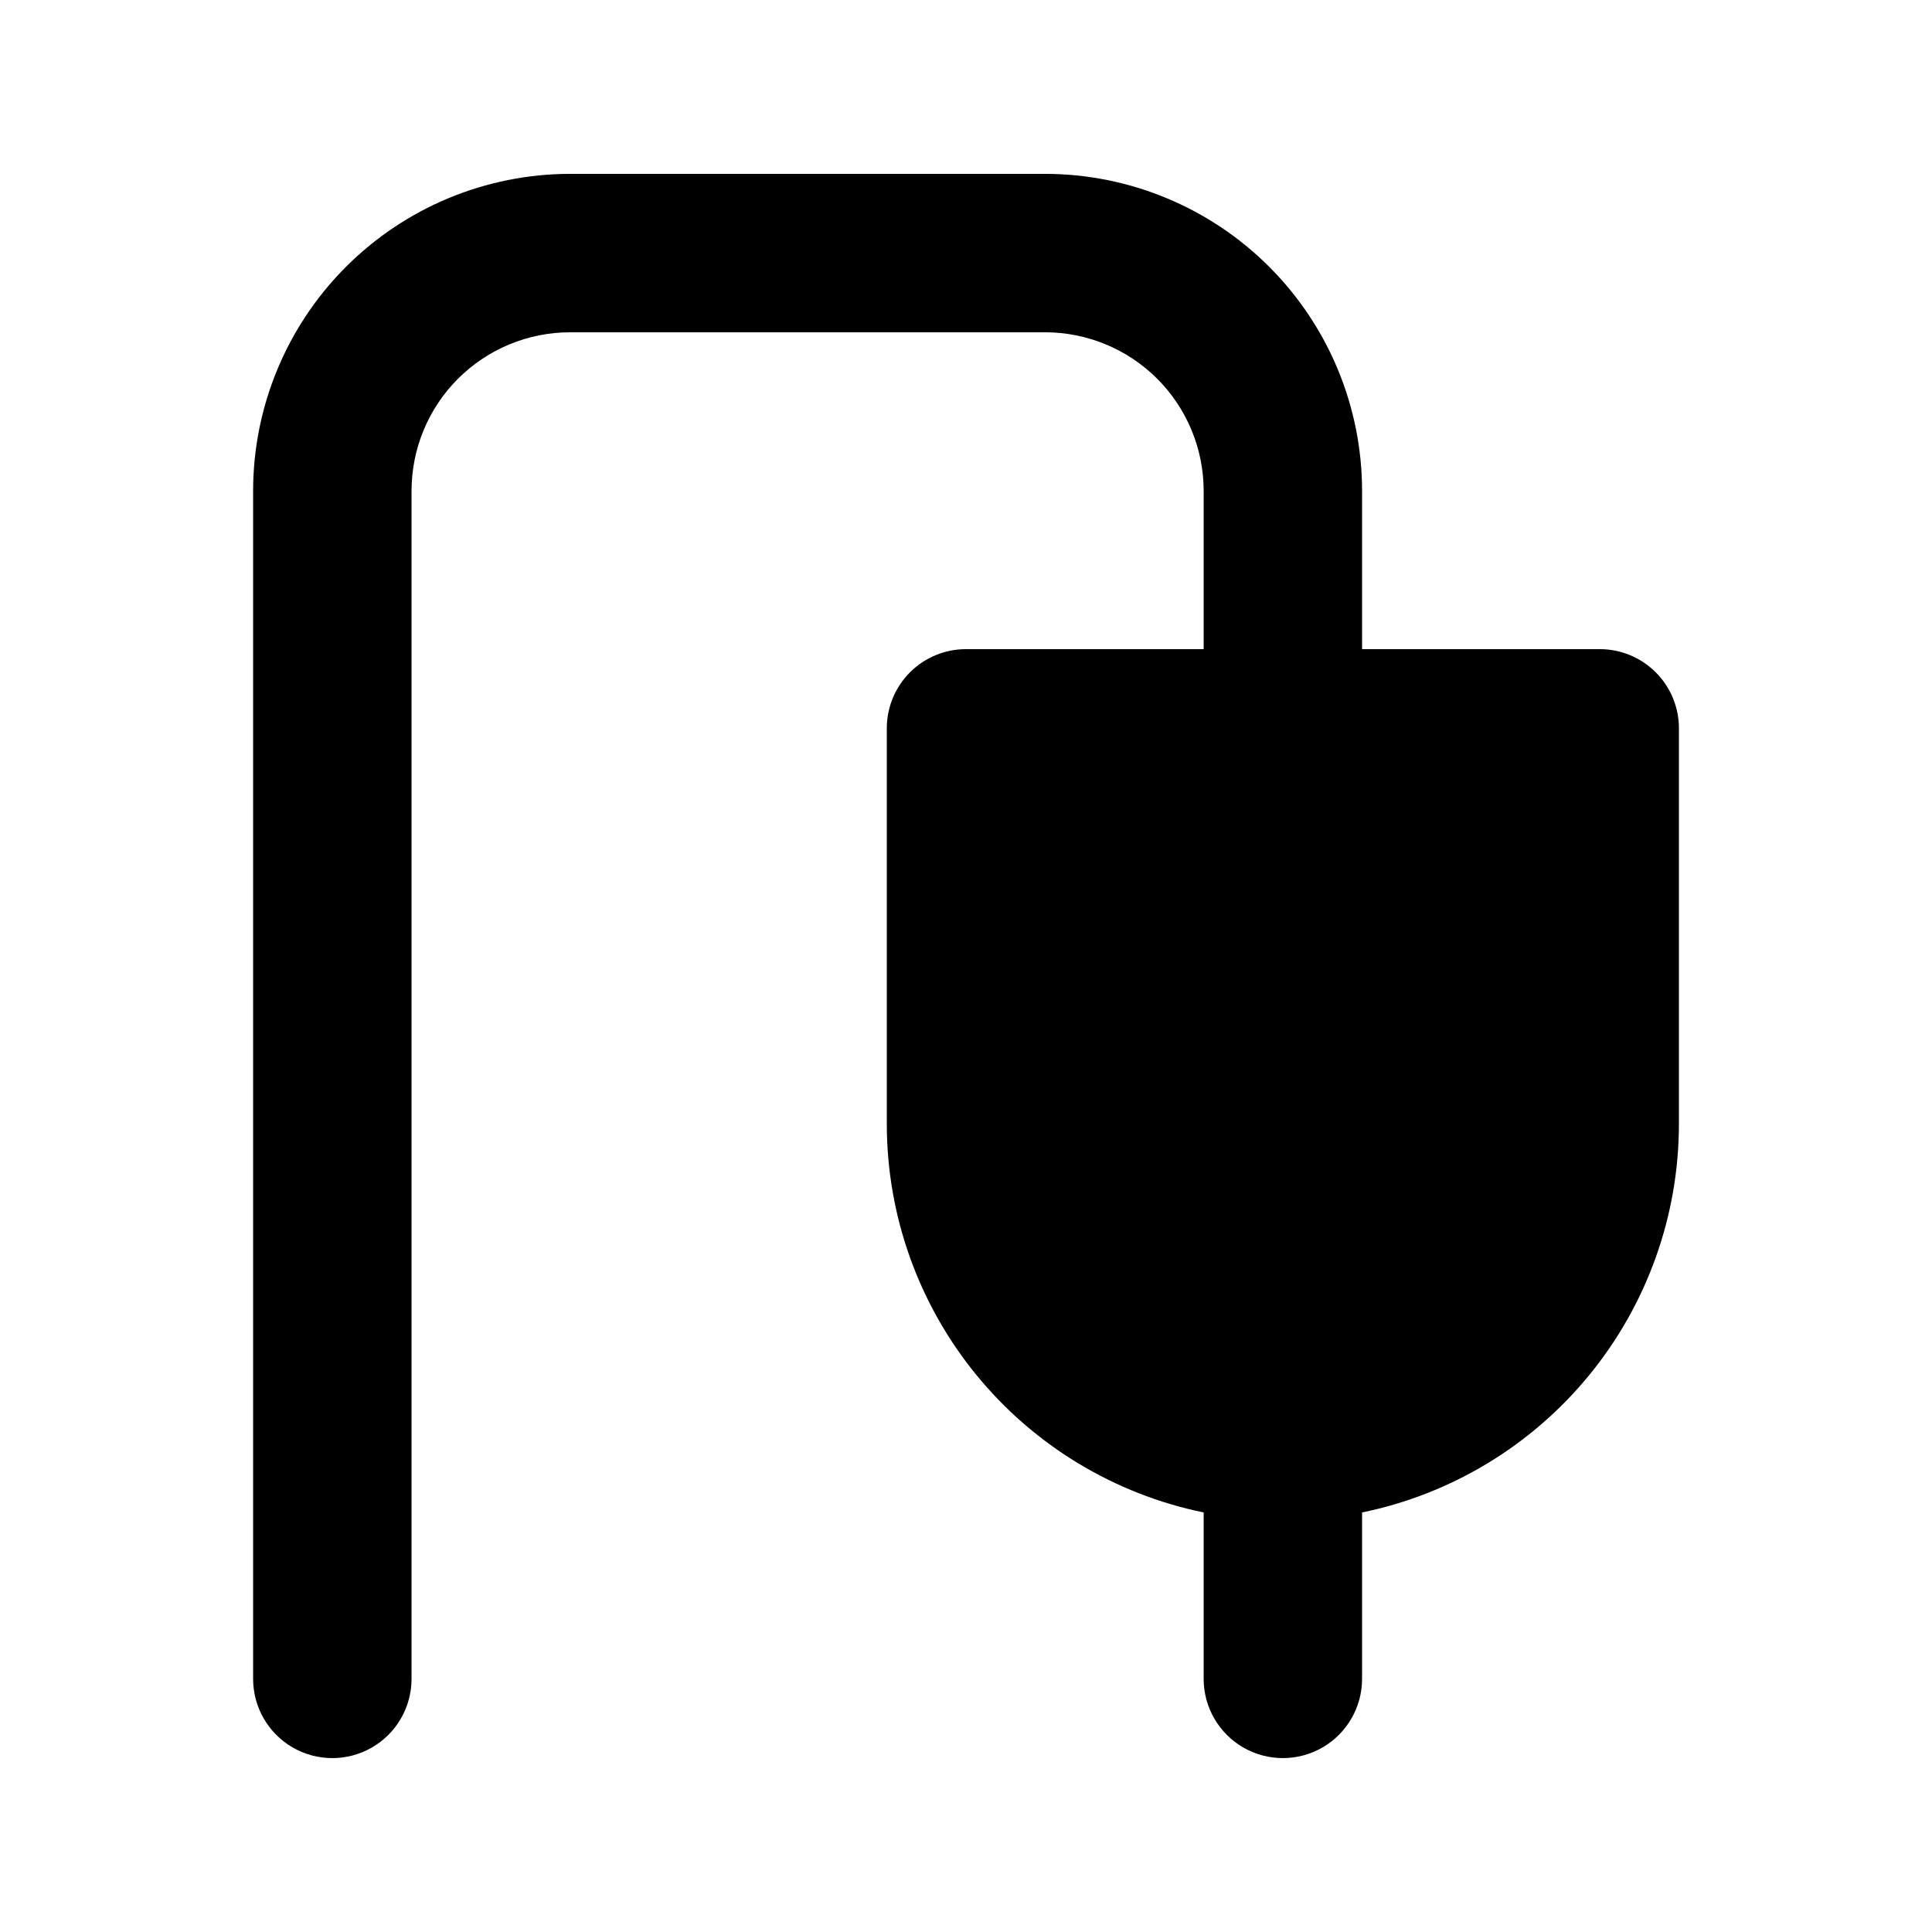<?xml version="1.0" encoding="UTF-8"?>
<!-- Uploaded to: SVG Repo, www.svgrepo.com, Generator: SVG Repo Mixer Tools -->
<svg fill="#000000" width="800px" height="800px" version="1.1" viewBox="144 144 512 512" xmlns="http://www.w3.org/2000/svg">
 <path d="m588.93 337.02v104.96c-0.031 24.184-8.402 47.617-23.695 66.348-15.297 18.734-36.582 31.621-60.273 36.488v44.105c0 7.5-4 14.43-10.496 18.18-6.492 3.75-14.496 3.75-20.988 0-6.496-3.75-10.496-10.68-10.496-18.18v-44.105c-23.691-4.867-44.977-17.754-60.273-36.488-15.293-18.73-23.664-42.164-23.695-66.348v-104.96c-0.004-5.57 2.207-10.91 6.144-14.848s9.277-6.148 14.848-6.144h62.977v-41.984c-0.016-11.133-4.441-21.805-12.312-29.676-7.871-7.867-18.543-12.297-29.672-12.309h-125.95c-11.133 0.012-21.805 4.441-29.676 12.309-7.867 7.871-12.297 18.543-12.309 29.676v314.88c0 7.5-4 14.43-10.496 18.18s-14.496 3.75-20.992 0-10.496-10.68-10.496-18.18v-314.88c0.023-22.262 8.879-43.605 24.621-59.348 15.742-15.742 37.086-24.598 59.348-24.621h125.95c22.262 0.023 43.605 8.879 59.348 24.621 15.742 15.742 24.594 37.086 24.617 59.348v41.984h62.977c5.57-0.004 10.91 2.207 14.848 6.144s6.148 9.277 6.144 14.848z"/>
</svg>